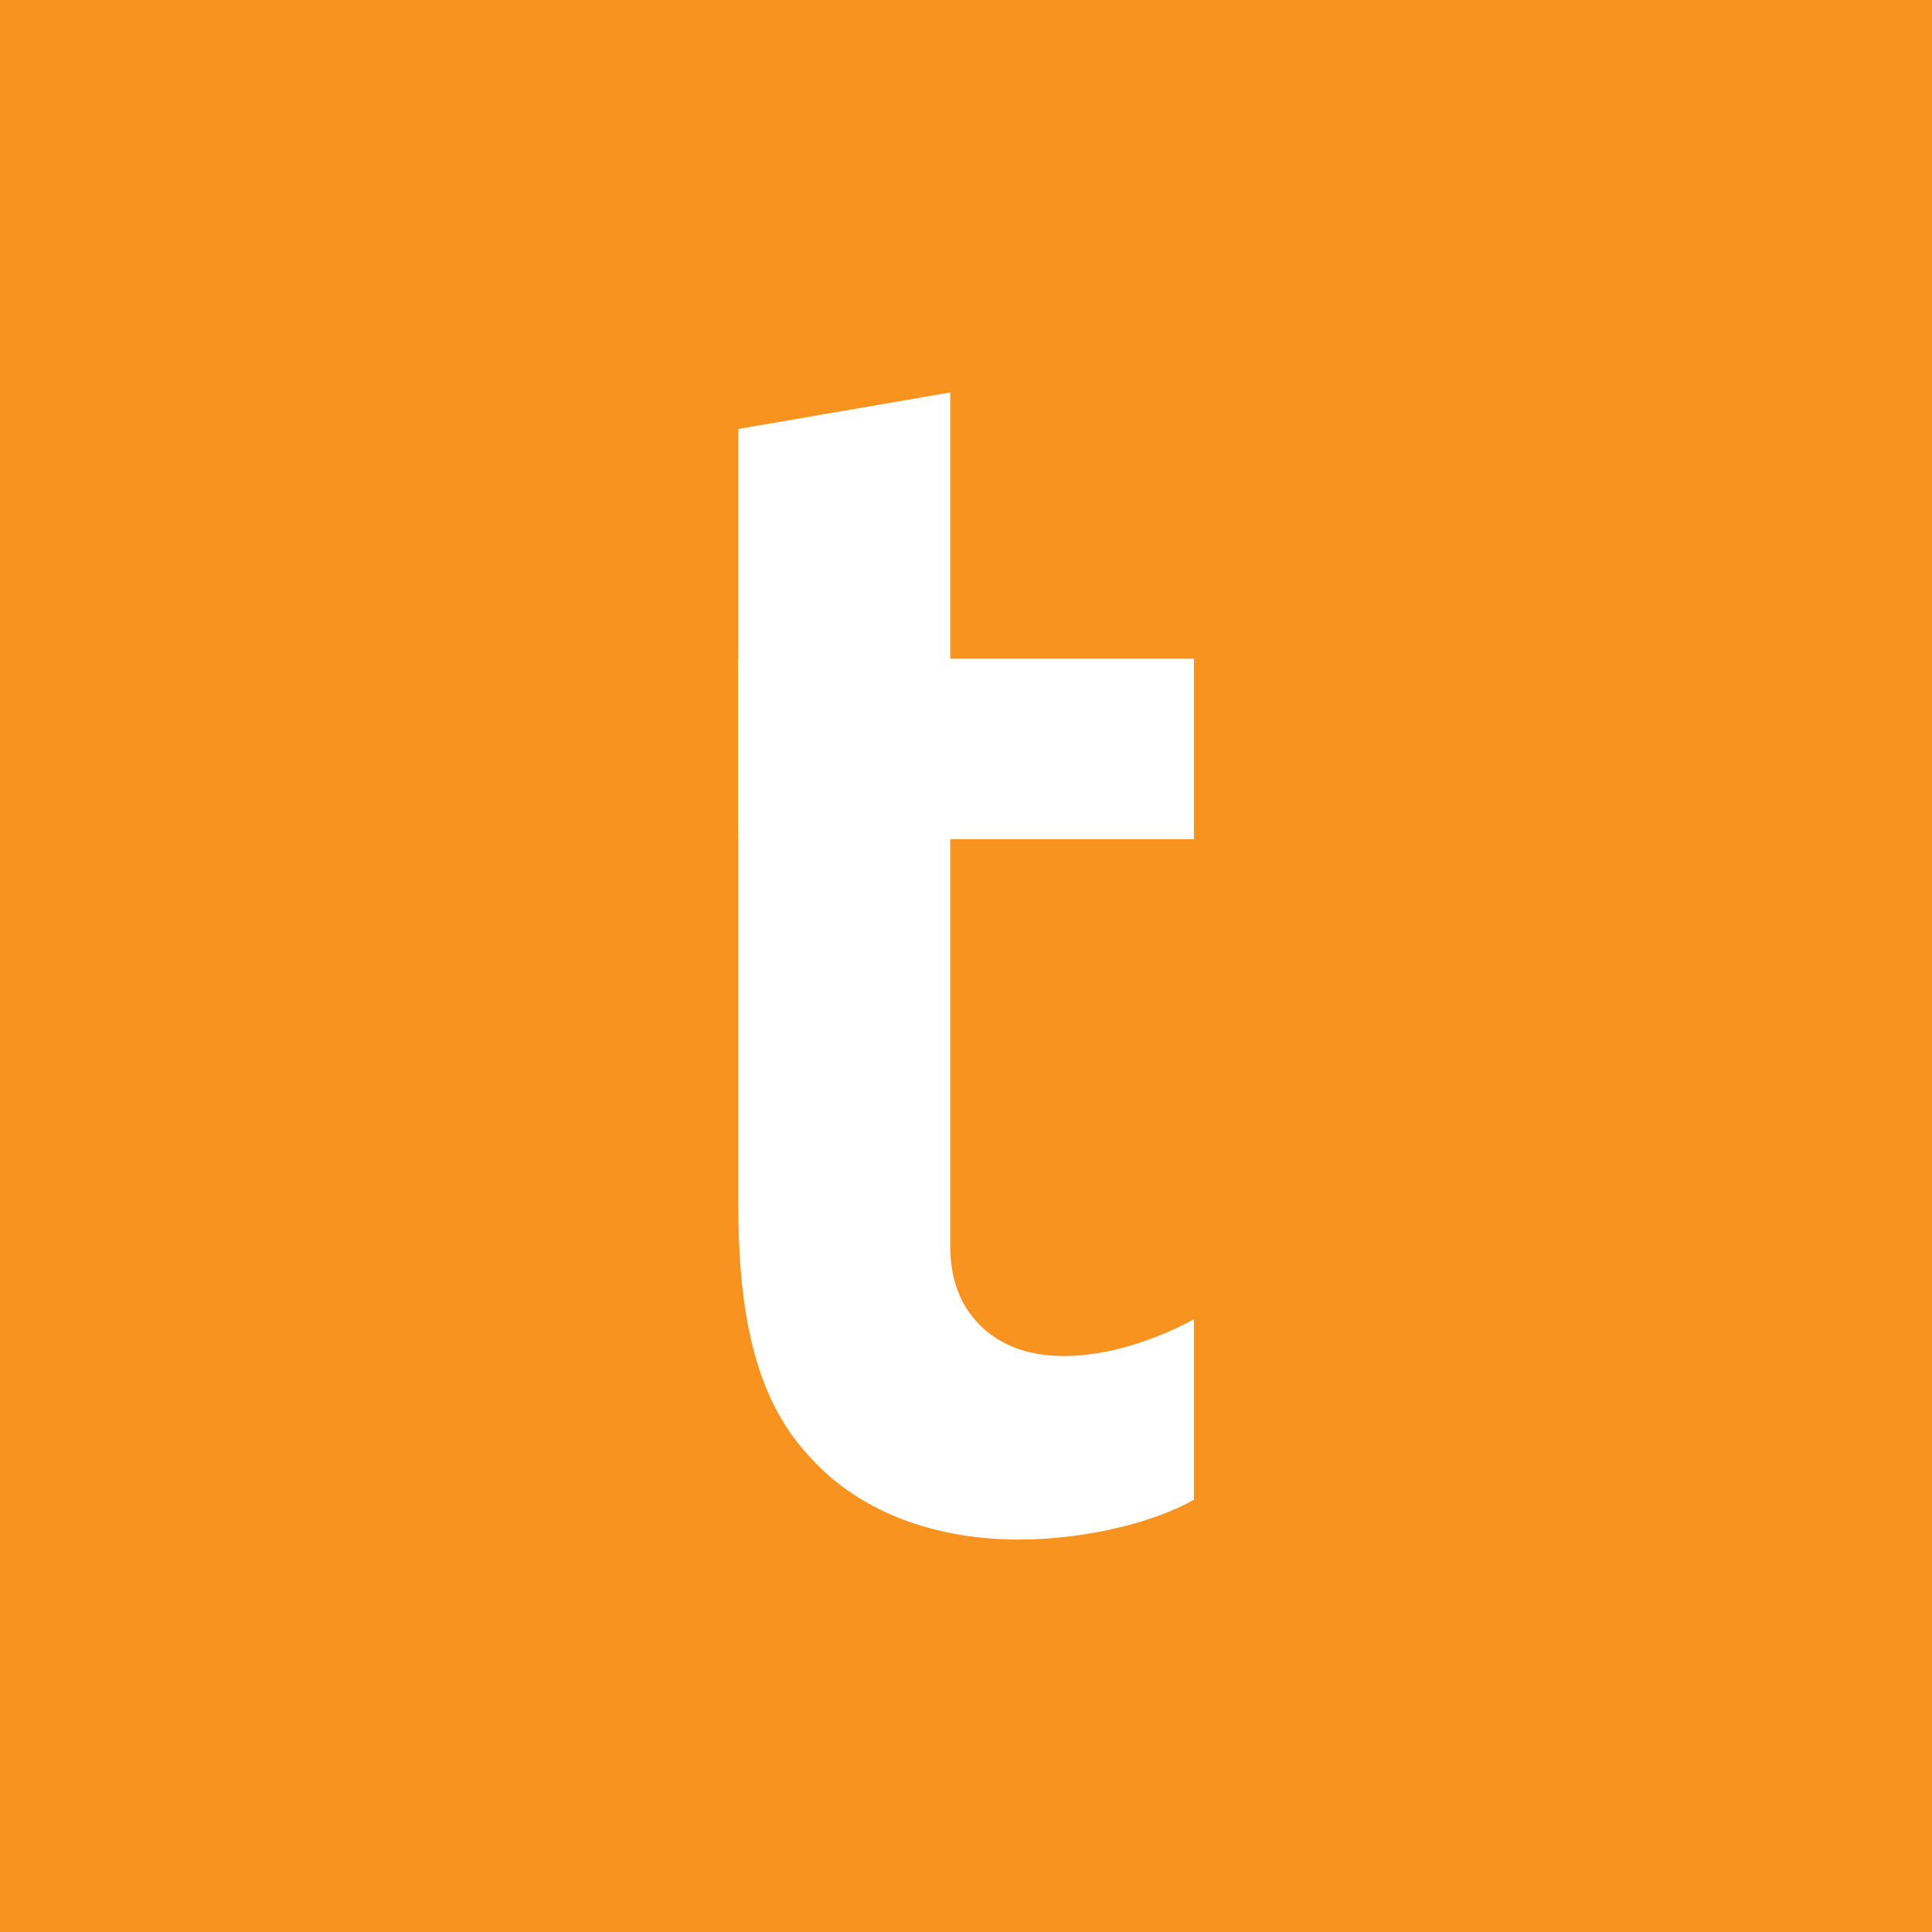 <?xml version="1.0" encoding="utf-8"?>
<!-- Generator: Adobe Illustrator 27.2.0, SVG Export Plug-In . SVG Version: 6.00 Build 0)  -->
<svg version="1.1" id="Layer_1" xmlns="http://www.w3.org/2000/svg" xmlns:xlink="http://www.w3.org/1999/xlink" x="0px" y="0px"
	 viewBox="0 0 64 64" style="enable-background:new 0 0 64 64;" xml:space="preserve">
<style type="text/css">
	.st0{fill:#F7931E;}
	.st1{fill:#FFFFFF;}
</style>
<rect x="0" class="st0" width="64" height="64"/>
<g>
	<path class="st1" d="M39.56,49.67c-1.28,0.75-3.6,1.33-5.81,1.33c-2.5,0-5.17-0.75-6.97-2.79c-1.45-1.57-2.32-3.94-2.32-8.18V27.79
		h-0.01v-5.98h0.01v-7.6L31.48,13v8.82h8.07v5.98h-8.07l0,13.52c0,0.74,0.17,1.48,0.58,2.09c1.67,2.44,5.36,1.46,7.49,0.29V49.67z"
		/>
</g>
</svg>
